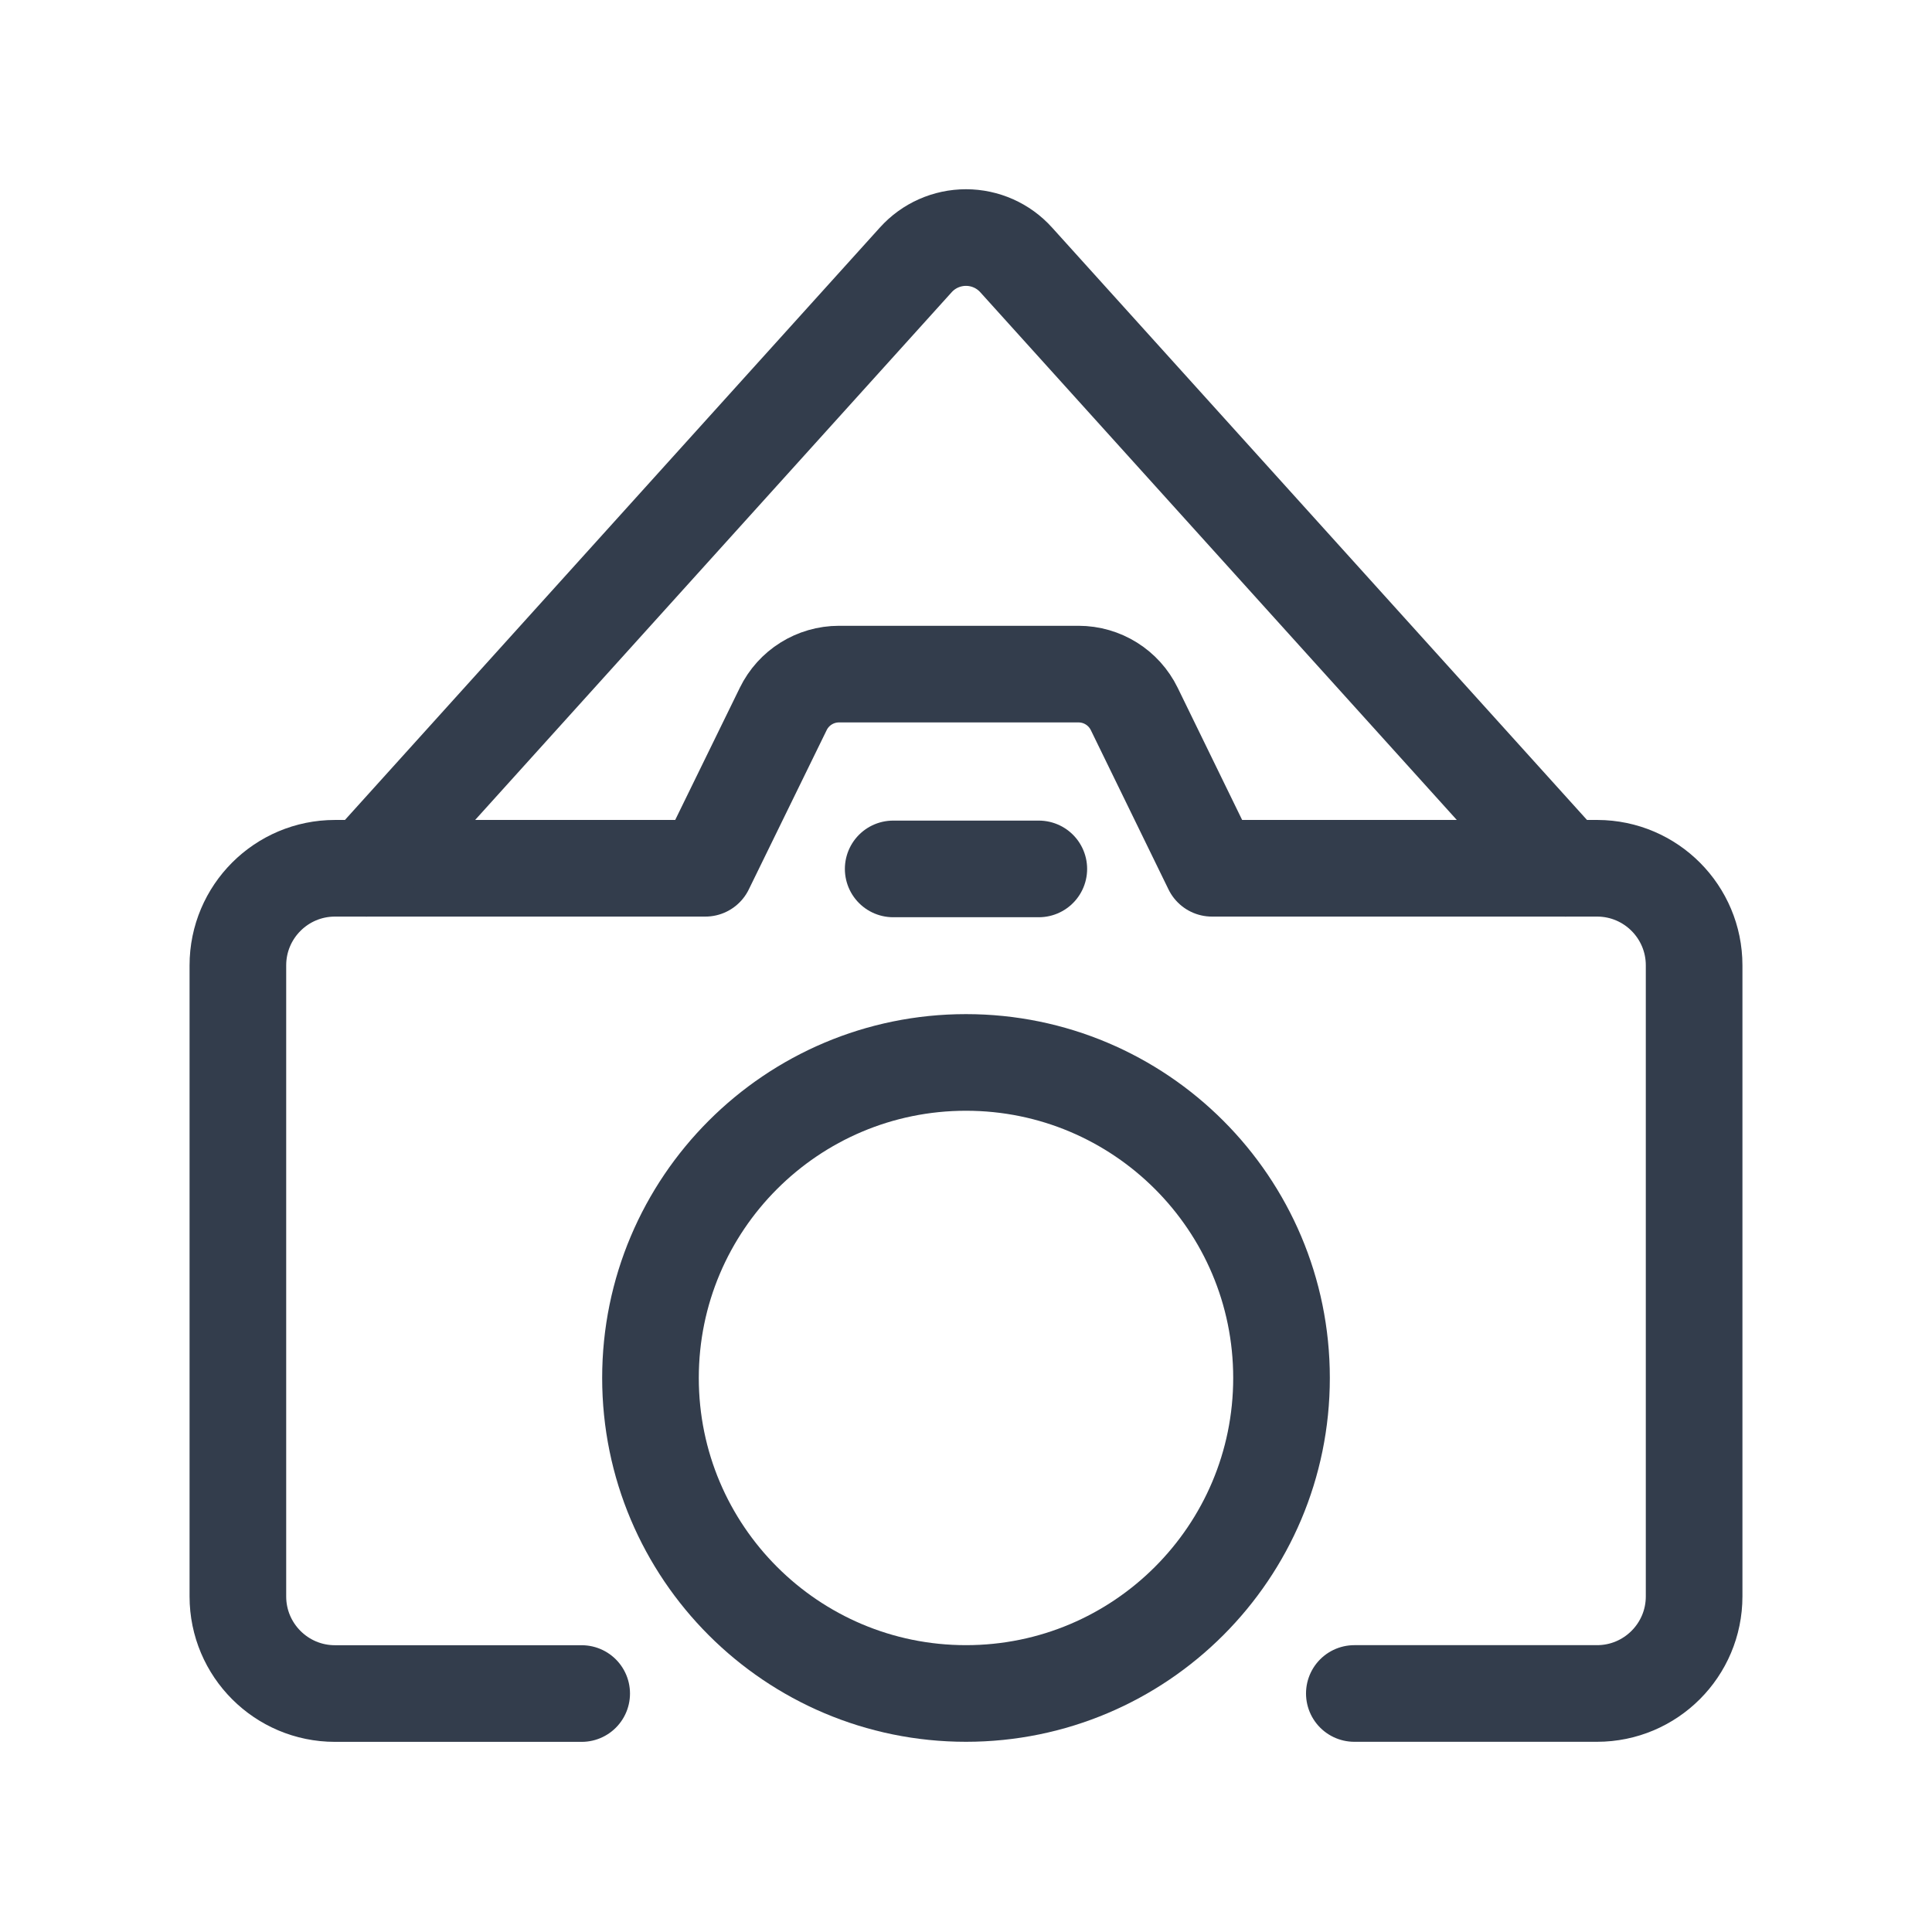 <svg id='Camera_Carry_20' width='20' height='20' viewBox='0 0 20 20' xmlns='http://www.w3.org/2000/svg' xmlns:xlink='http://www.w3.org/1999/xlink'><rect width='20' height='20' stroke='none' fill='#000000' opacity='0'/>


<g transform="matrix(0.67 0 0 0.67 10 10)" >
<g style="" >
<g transform="matrix(1 0 0 1 0 3.37)" >
<path style="stroke: rgb(51,61,76); stroke-width: 1.493; stroke-dasharray: none; stroke-linecap: round; stroke-dashoffset: 0; stroke-linejoin: round; stroke-miterlimit: 4; fill: none; fill-rule: nonzero; opacity: 1;" transform=" translate(-12, -15.38)" d="M 18 23.25 L 21.75 23.25 C 22.578 23.25 23.25 22.578 23.25 21.75 L 23.25 12 C 23.25 11.174 22.582 10.503 21.756 10.5 L 15.8 10.5 L 14.6 8.039 C 14.439 7.709 14.105 7.5 13.738 7.5 L 10.038 7.5 C 9.671 7.5 9.337 7.709 9.176 8.039 L 7.973 10.5 L 2.25 10.5 C 1.422 10.5 0.75 11.172 0.75 12 C 0.75 14.454 0.75 19.3 0.75 21.751 C 0.75 22.579 1.422 23.251 2.25 23.251 L 6.062 23.251" stroke-linecap="round" />
</g>
<g transform="matrix(1 0 0 1 0 -1.5)" >
<path style="stroke: rgb(51,61,76); stroke-width: 1.493; stroke-dasharray: none; stroke-linecap: round; stroke-dashoffset: 0; stroke-linejoin: round; stroke-miterlimit: 4; fill: none; fill-rule: nonzero; opacity: 1;" transform=" translate(-12, -10.5)" d="M 10.875 10.5 L 13.125 10.5" stroke-linecap="round" />
</g>
<g transform="matrix(1 0 0 1 0 -6.38)" >
<path style="stroke: rgb(51,61,76); stroke-width: 1.493; stroke-dasharray: none; stroke-linecap: round; stroke-dashoffset: 0; stroke-linejoin: round; stroke-miterlimit: 4; fill: none; fill-rule: nonzero; opacity: 1;" transform=" translate(-12, -5.63)" d="M 2.736 10.5 L 11.224 1.1 C 11.422 0.88 11.704 0.755 12 0.755 C 12.295 0.755 12.577 0.88 12.775 1.1 L 21.263 10.5" stroke-linecap="round" />
</g>
<g transform="matrix(1 0 0 1 0 6.37)" >
<path style="stroke: rgb(51,61,76); stroke-width: 1.493; stroke-dasharray: none; stroke-linecap: round; stroke-dashoffset: 0; stroke-linejoin: round; stroke-miterlimit: 4; fill: none; fill-rule: nonzero; opacity: 1;" transform=" translate(-12, -18.38)" d="M 7.125 18.375 C 7.125 21.067 9.308 23.25 12 23.25 C 14.692 23.25 16.875 21.067 16.875 18.375 C 16.875 15.683 14.692 13.5 12 13.5 C 9.308 13.5 7.125 15.683 7.125 18.375 Z" stroke-linecap="round" />
</g>
</g>
</g>
</svg>